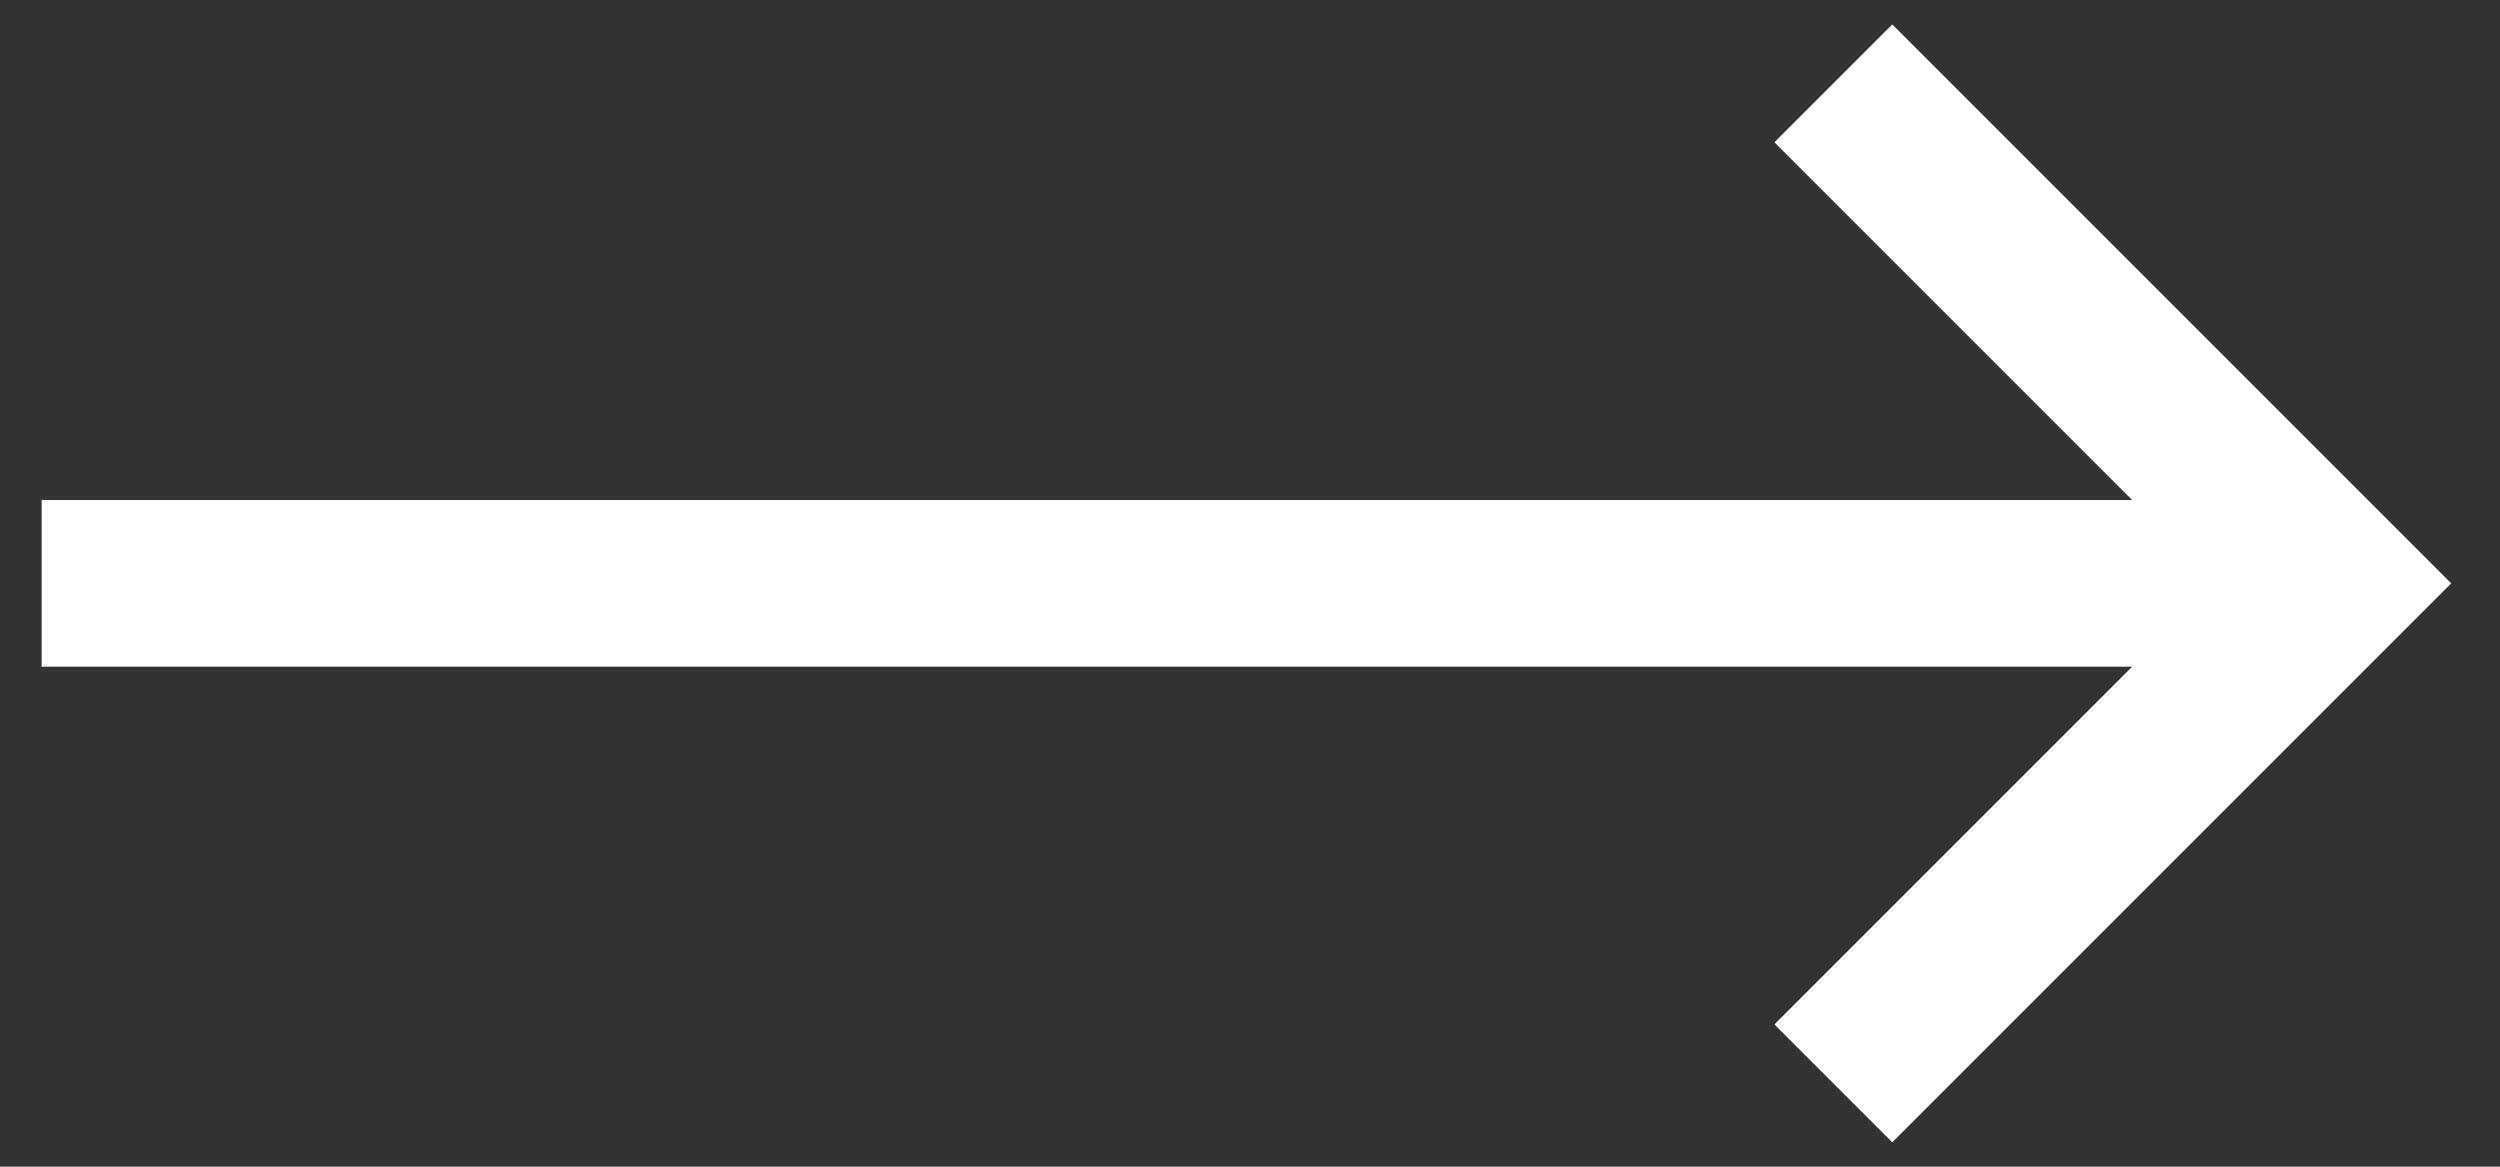 <svg width="30" height="14" viewBox="0 0 30 14" fill="none" xmlns="http://www.w3.org/2000/svg">
<rect x="0" y="0" width="30" height="14" fill="#333333" stroke="none"/>
<path d="M0.5 7H28" stroke="white" stroke-width="2"/>
<path d="M22 1L28 7L22 13" stroke="white" stroke-width="2"/>
</svg>
